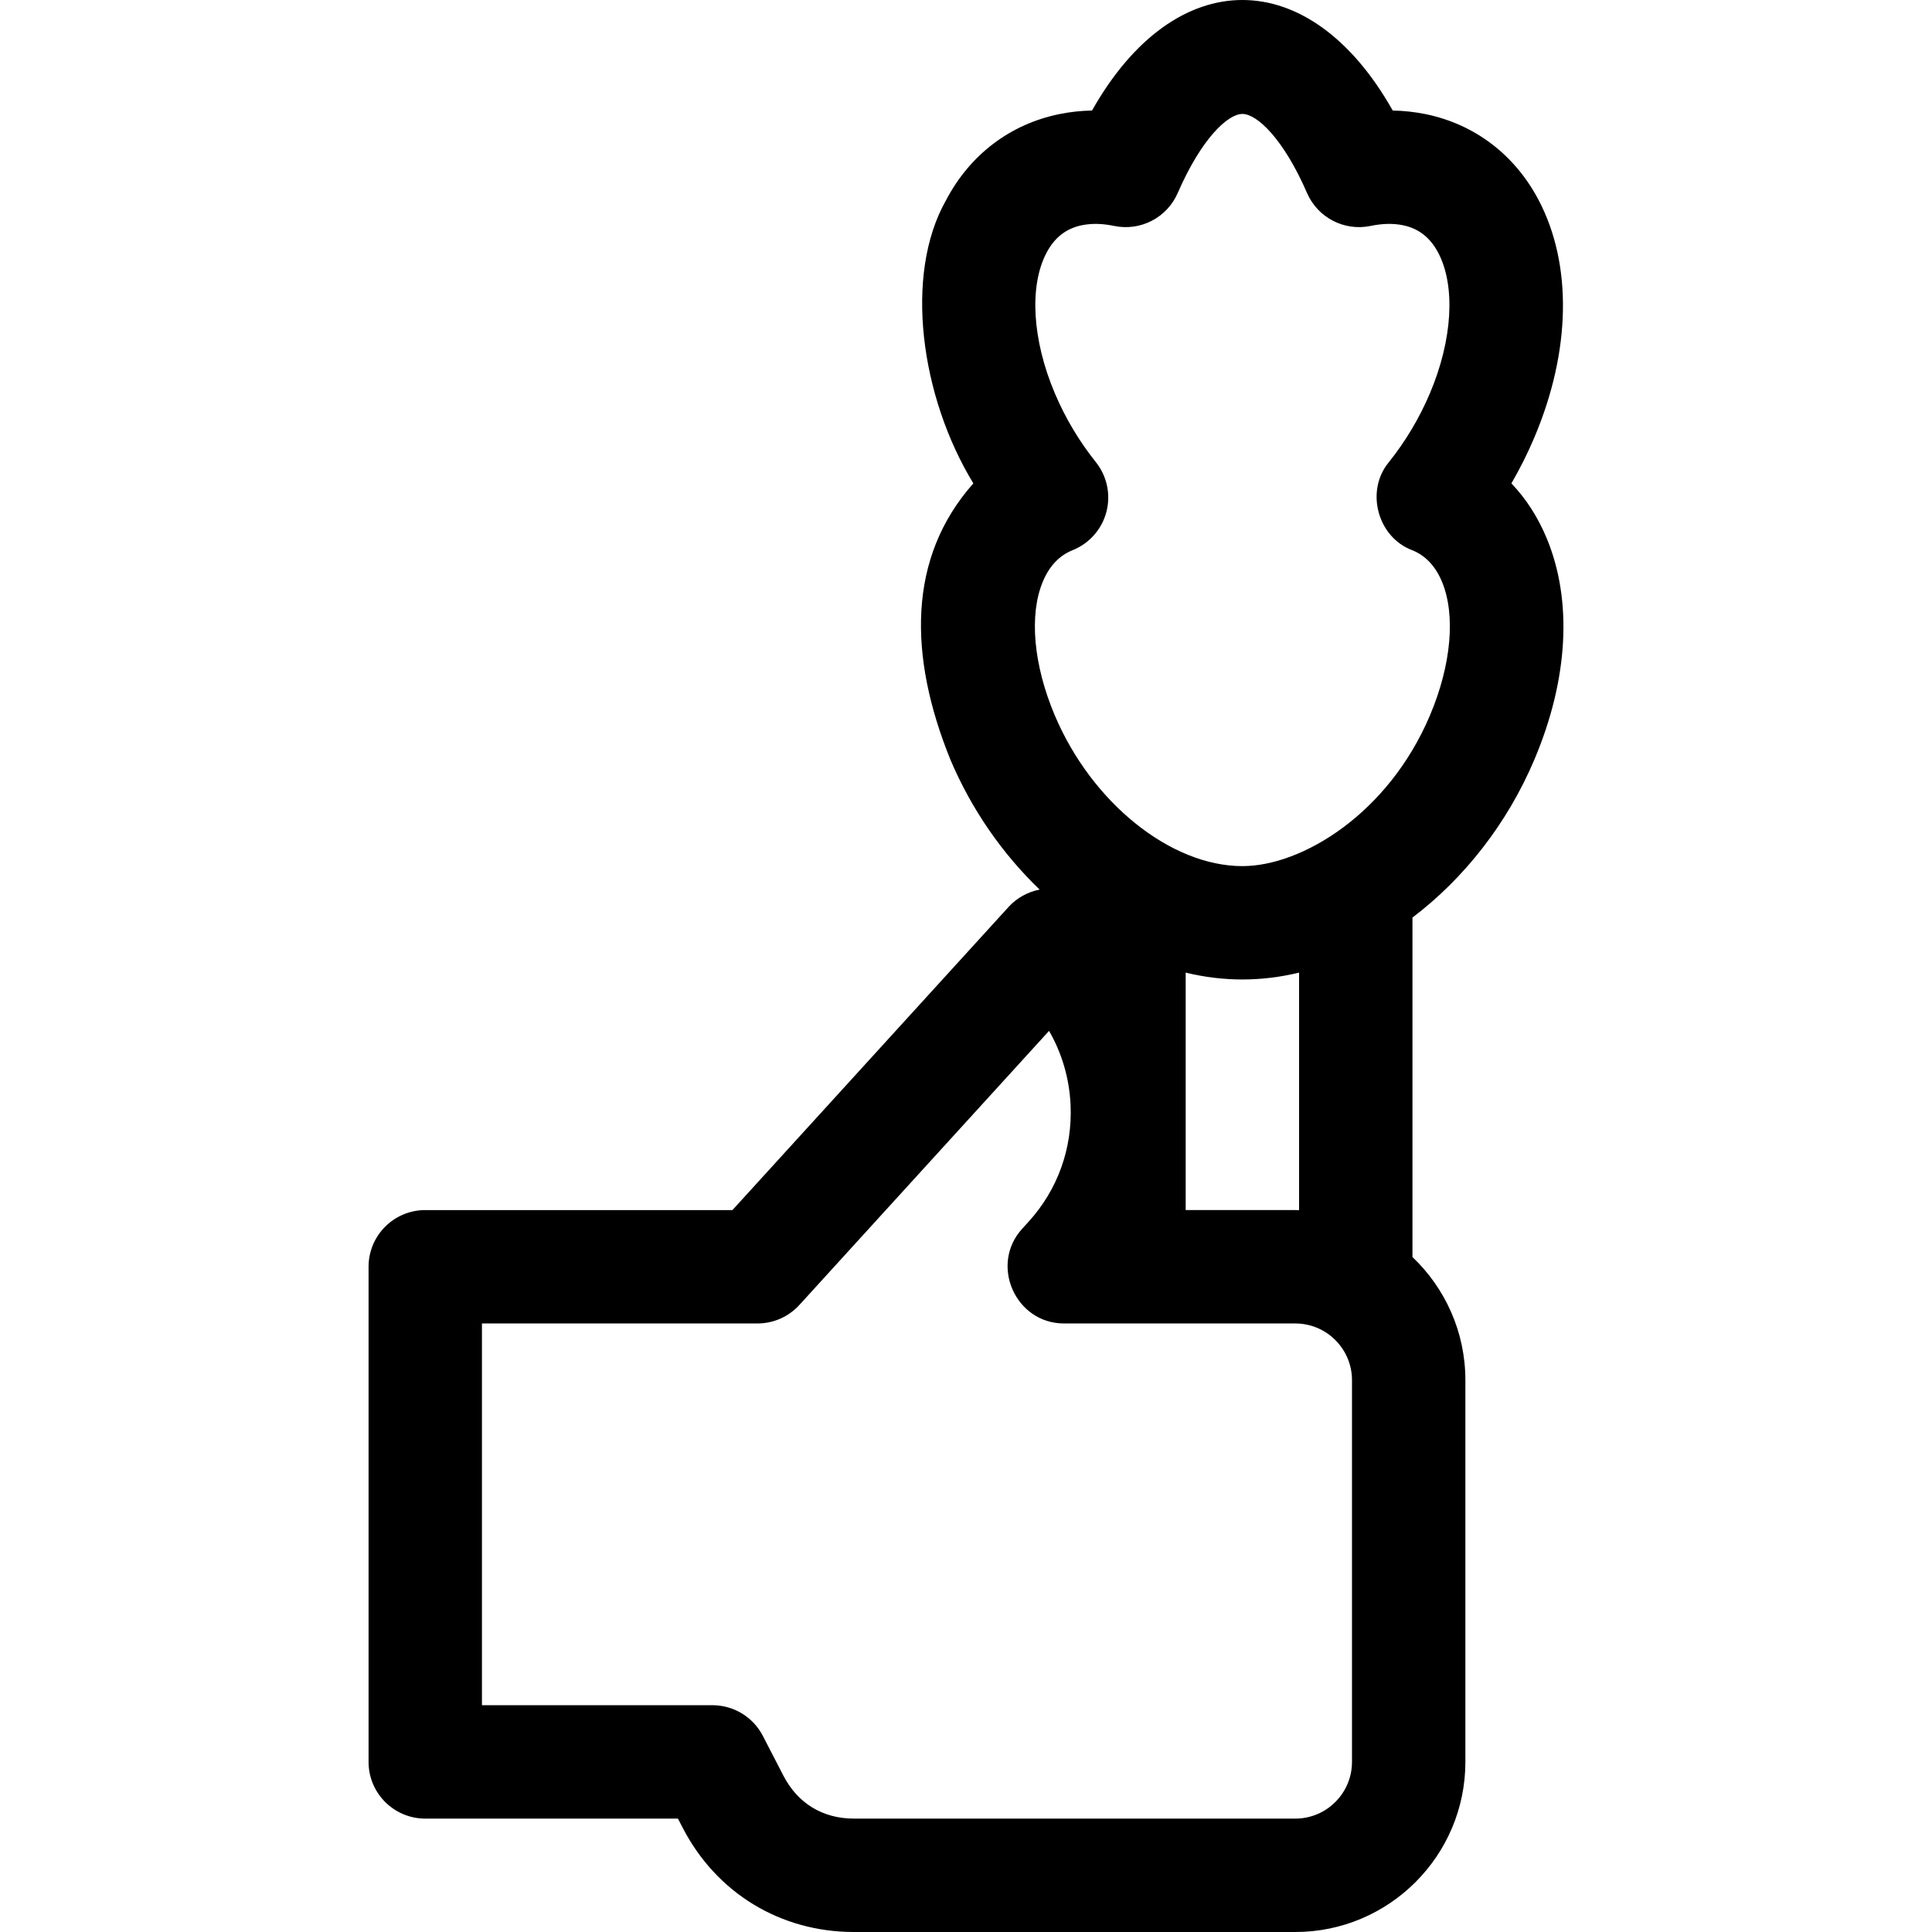 <svg xmlns="http://www.w3.org/2000/svg" id="Layer_1" height="512" viewBox="0 0 511.146 511.146" width="512"><path d="m405.95 200.959c8.985-21.236 10.134-42.053 3.232-58.616-2.32-5.568-5.458-10.42-9.314-14.455 2.28-3.921 4.312-7.985 6.082-12.168 9.675-22.865 10.082-45.755 1.116-62.802-6.309-11.994-16.927-20.063-29.9-22.721-2.835-.581-5.737-.898-8.694-.953-21.979-38.966-57.543-39.018-79.557 0-2.956.055-5.86.373-8.696.954-12.972 2.658-23.59 10.728-29.898 22.721-11.25 19.775-6.75 52.102 7.198 74.971-17.486 19.7-17.159 45.715-6.083 73.071 5.623 13.288 13.852 25.011 23.619 34.397-3.15.612-6.046 2.206-8.232 4.606l-73.045 80.185h-81.268c-8.284 0-15 6.716-15 15v130.997c0 8.284 6.716 15 15 15l66.855.001 1.245 2.41c8.926 17.276 25.864 27.59 45.31 27.59l116.774.001c24.813 0 45-20.187 45-45v-101c0-12.806-5.385-24.37-14-32.573v-89.819c13.546-10.257 25.041-24.746 32.256-41.797zm-130.054-47.077c1.715-4.115 4.369-6.916 7.891-8.326 4.405-1.765 7.716-5.509 8.926-10.097 1.211-4.588.18-9.479-2.781-13.187-4.443-5.565-8.1-11.703-10.866-18.243-5.976-14.122-6.815-28.356-2.192-37.147 2.133-4.055 5.197-6.442 9.368-7.296 2.799-.561 5.591-.415 8.523.187 6.963 1.456 13.988-2.185 16.822-8.709 6.241-14.372 13.243-20.918 17.107-20.918s10.866 6.546 17.107 20.918c2.834 6.523 9.854 10.16 16.821 8.709 3.103-.647 5.972-.71 8.523-.187 4.172.854 7.236 3.241 9.369 7.296 4.623 8.791 3.783 23.024-2.193 37.148-2.766 6.538-6.422 12.675-10.866 18.241-6.284 7.533-3.036 19.834 6.146 23.285 3.521 1.41 6.176 4.211 7.89 8.325 3.668 8.802 2.483 22.031-3.169 35.387-10.959 25.901-33.749 39.877-49.627 39.877-18.979 0-39.853-16.771-49.63-39.877-5.652-13.355-6.836-26.584-3.169-35.386zm81.797 312.264c0 8.271-6.729 15-15 15l-116.774-.001c-8.246 0-14.872-4.034-18.656-11.36l-5.438-10.525c-2.575-4.984-7.716-8.115-13.327-8.115l-60.989-.001v-100.997h72.895c4.221 0 8.247-1.778 11.089-4.898l66.054-72.511c3.399 5.881 5.364 12.544 5.691 19.551.536 11.503-3.413 22.498-11.121 30.958l-1.64 1.8c-8.744 9.516-1.828 25.159 11.09 25.1h61.126c8.271 0 15 6.729 15 15zm-14-145.974c-.334-.007-.665-.025-1-.025h-29v-62.825c9.953 2.421 20.047 2.421 30 0z"></path></svg>